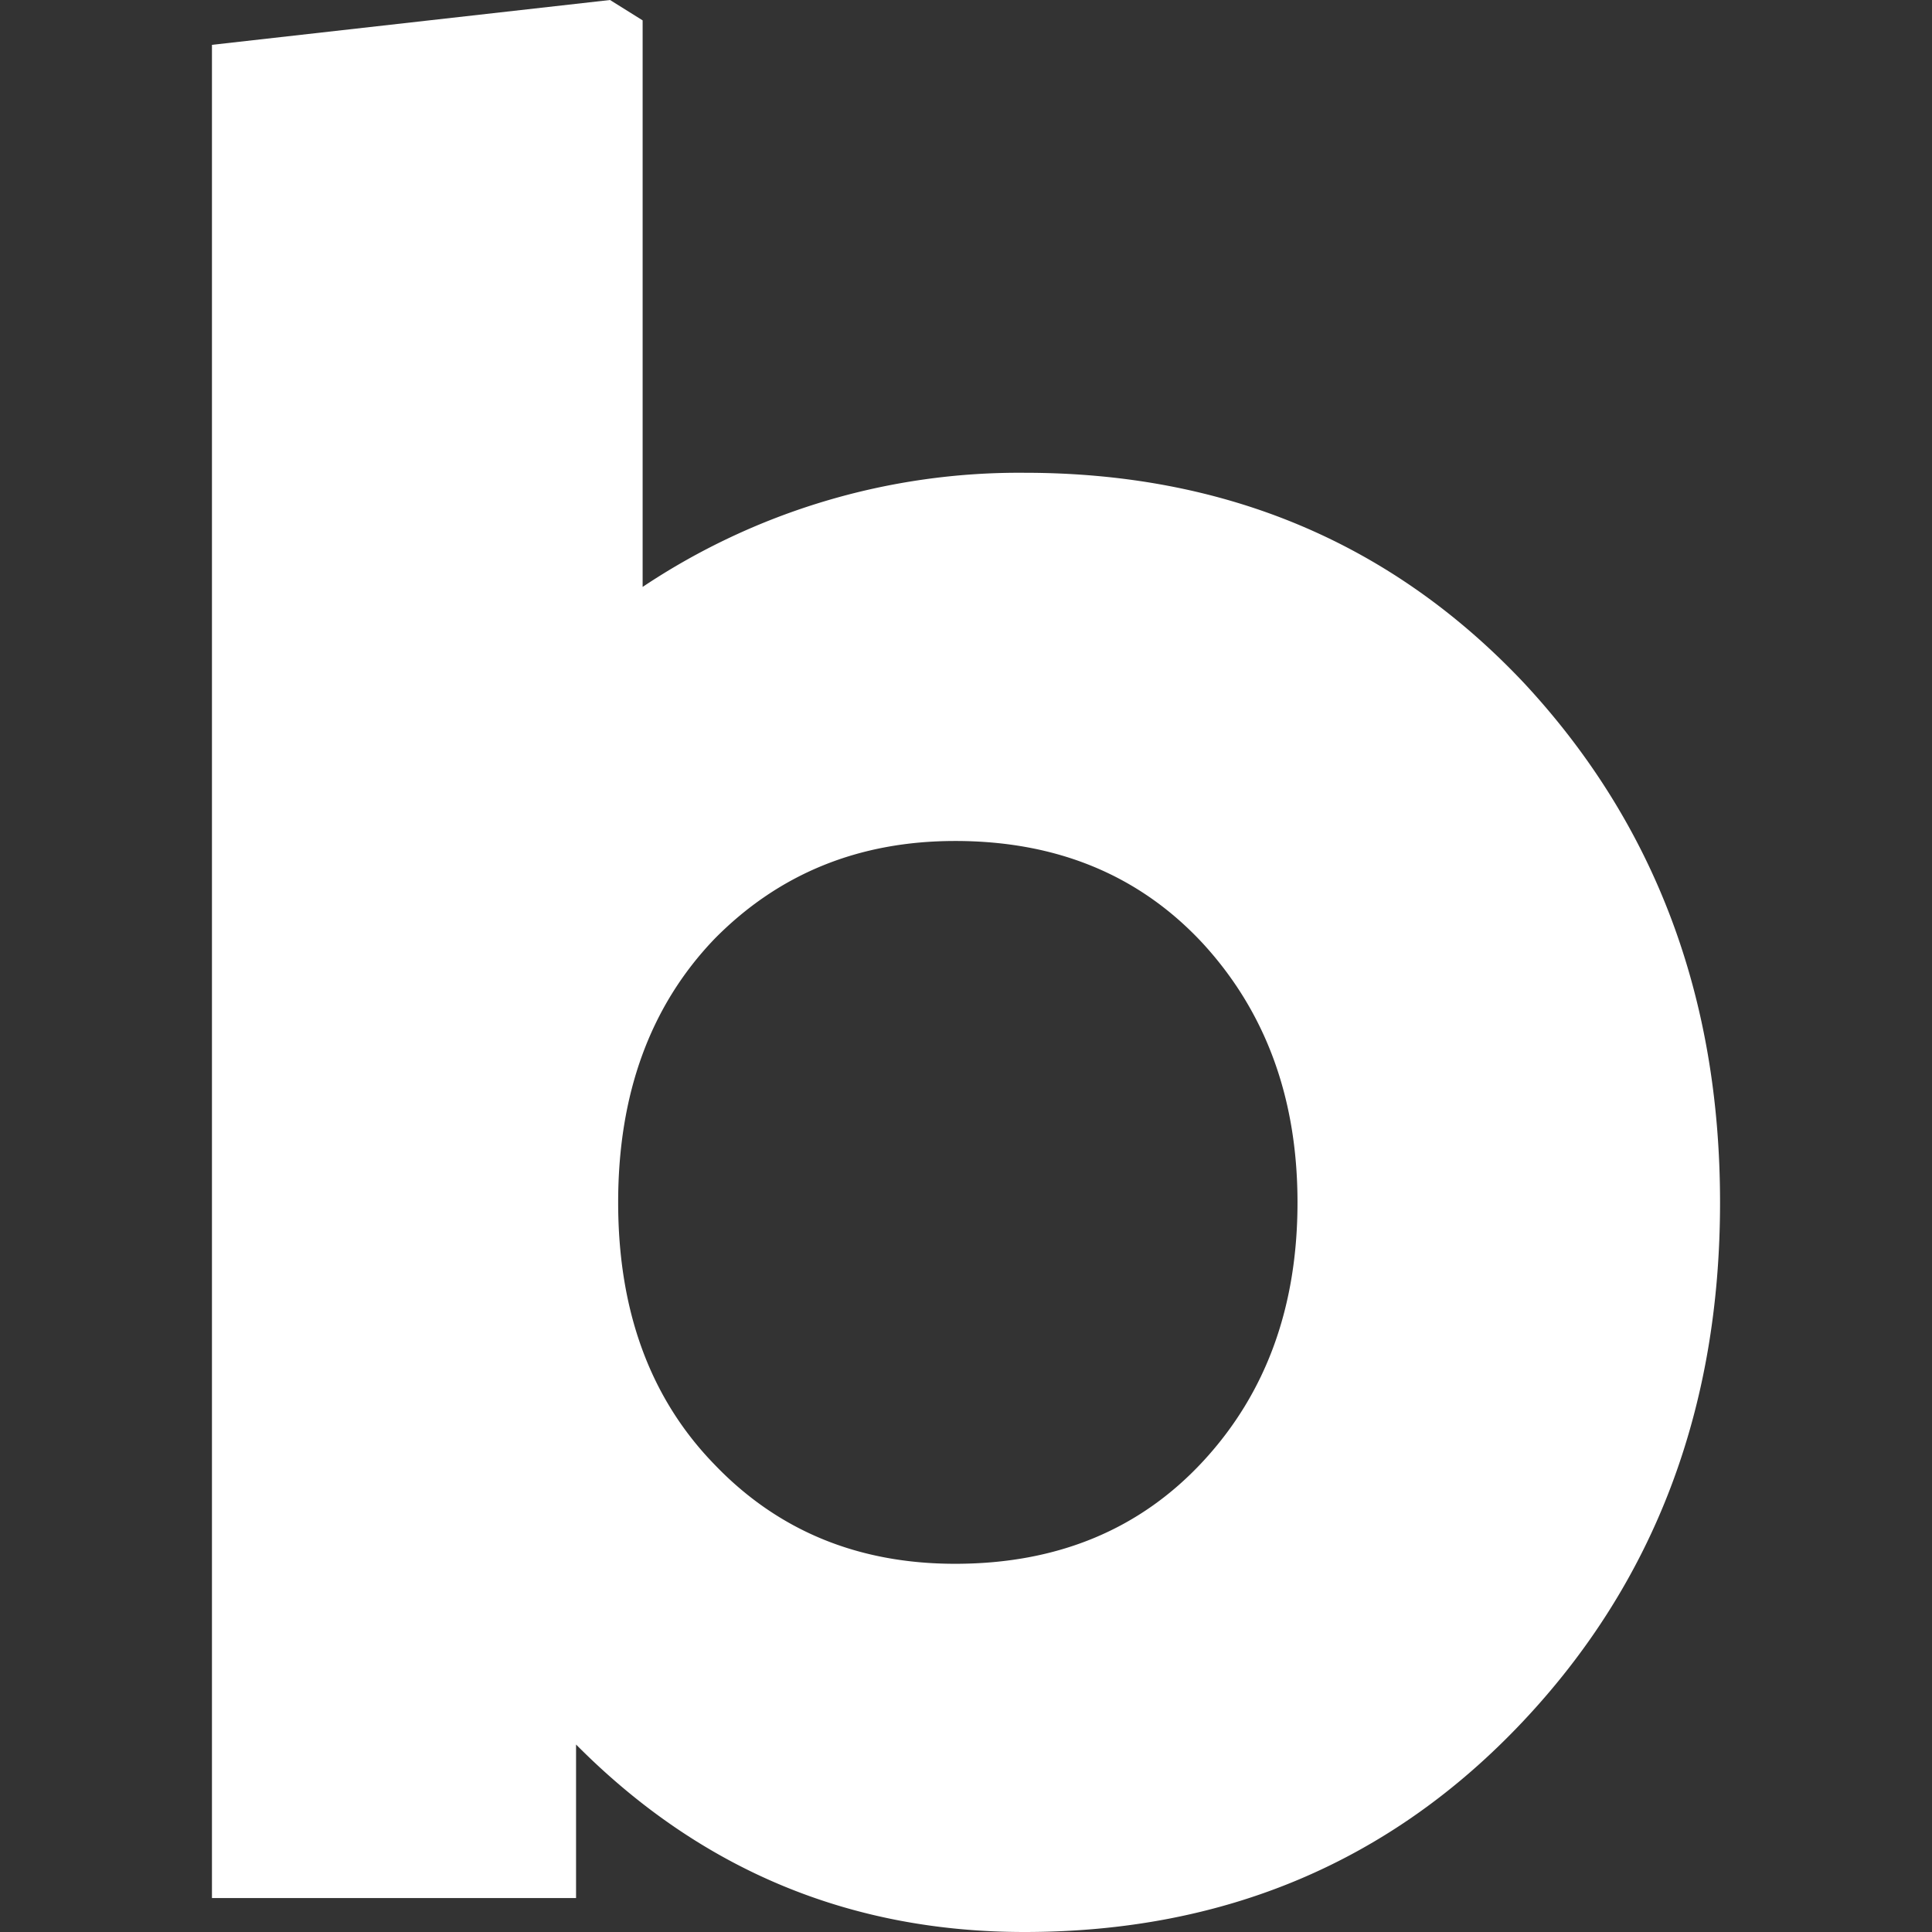<svg role="img" viewBox="0 0 24 24" xmlns="http://www.w3.org/2000/svg">
    <rect x="0" y="0" width="24" height="24" fill="#333333" stroke="none"/>
    <path d="m7.578 0 .405.253v7.038a8.416 8.416 0 0 1 4.742-1.418c2.498 0 4.569.872 6.211 2.616 1.621 1.745 2.431 3.894 2.431 6.448 0 2.565-.816 4.714-2.448 6.447C17.277 23.128 15.212 24 12.725 24c-2.171 0-4.028-.776-5.569-2.329v1.907H2.633V.557L7.578 0Zm4.287 10.447c-1.193 0-2.189.405-2.988 1.215-.799.833-1.198 1.925-1.198 3.275 0 1.35.399 2.436 1.198 3.257.788.822 1.784 1.232 2.988 1.232 1.271 0 2.301-.427 3.088-1.282.777-.844 1.165-1.913 1.165-3.207 0-1.294-.394-2.369-1.182-3.224-.787-.844-1.811-1.266-3.071-1.266Z" fill="#FFFFFF" />
</svg>